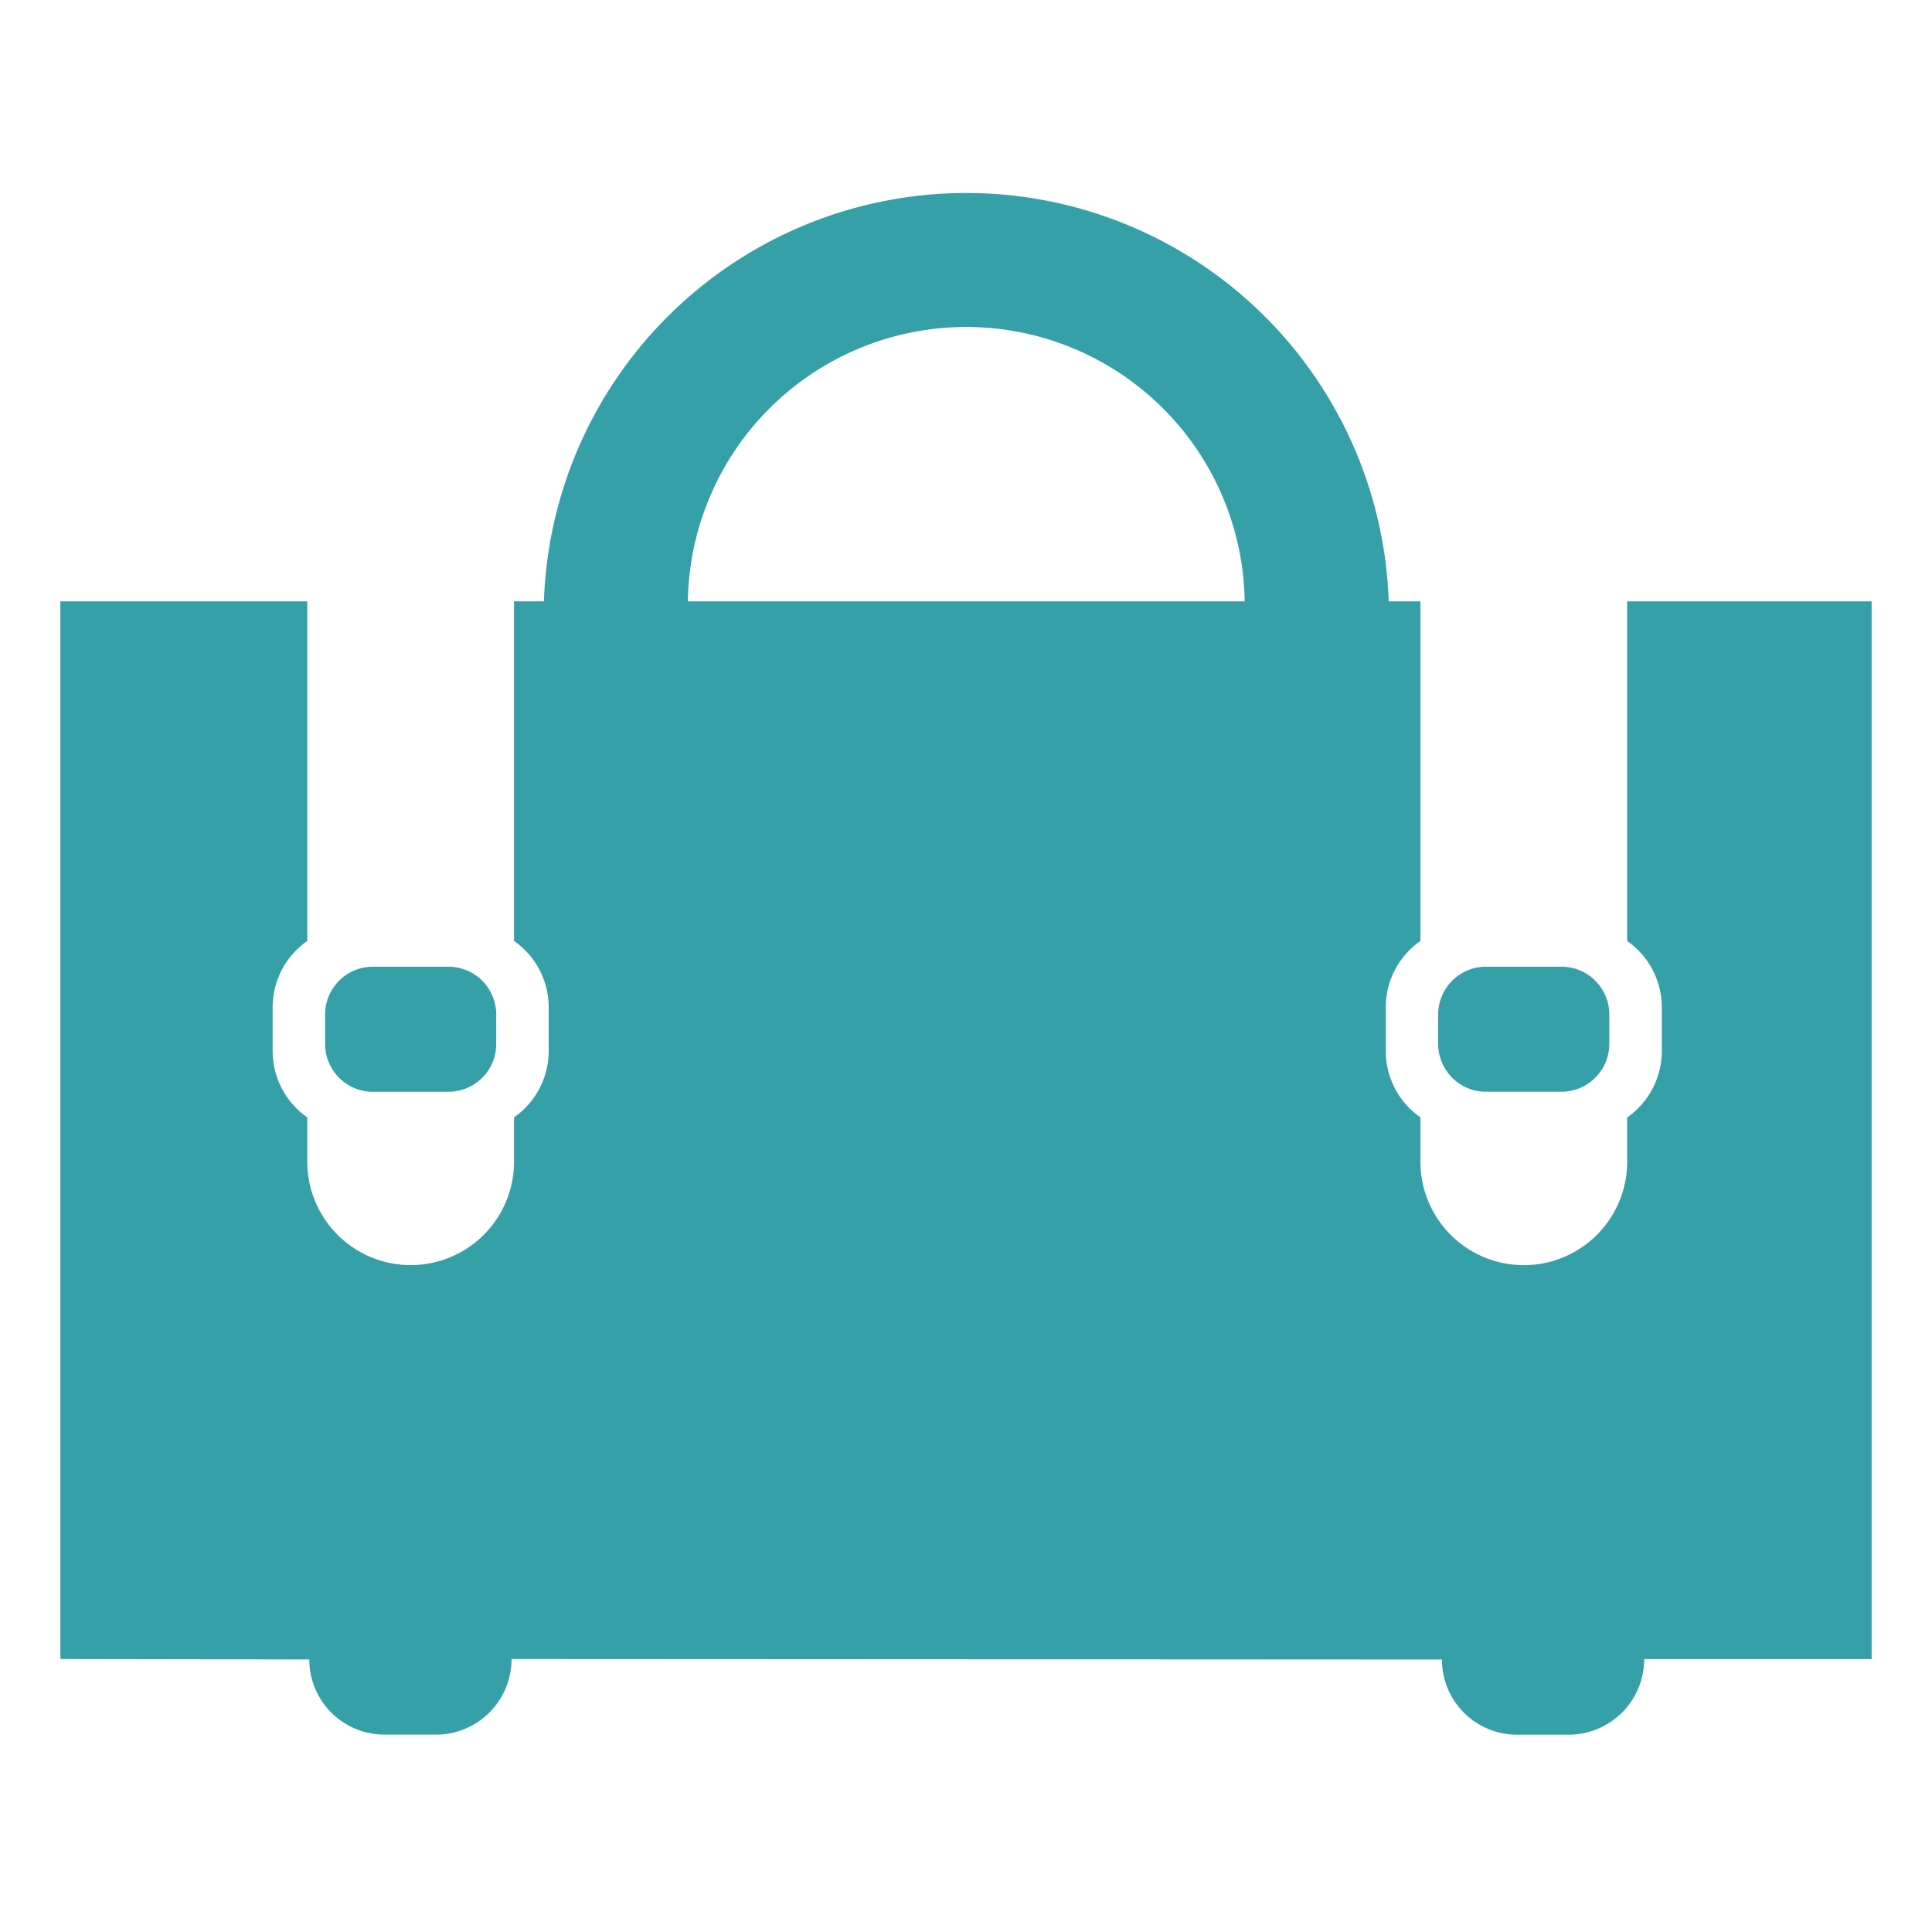 <svg width="32" height="32" fill="none" xmlns="http://www.w3.org/2000/svg"><path d="M7.452 16.012a.793.793 0 0 1 .767.818v.435a.793.793 0 0 1-.767.818h-1.3a.793.793 0 0 1-.767-.818v-.435a.793.793 0 0 1 .767-.818h1.3Zm17.136 2.07h1.3a.793.793 0 0 0 .767-.817v-.435a.793.793 0 0 0-.767-.818h-1.3a.793.793 0 0 0-.767.818v.435a.794.794 0 0 0 .767.818ZM31 27.48h-3.767a1.252 1.252 0 0 1-1.252 1.252h-.853a1.244 1.244 0 0 1-1.245-1.245l-15.41-.008a1.252 1.252 0 0 1-1.252 1.252h-.853a1.245 1.245 0 0 1-1.245-1.245L1 27.479V9.96h4.09v5.625a1.338 1.338 0 0 0-.574 1.11v.7a1.34 1.34 0 0 0 .574 1.112v.735a1.712 1.712 0 1 0 3.424 0v-.735a1.339 1.339 0 0 0 .574-1.111v-.7a1.34 1.34 0 0 0-.574-1.111V9.96h.495a7 7 0 0 1 13.992 0h.526v5.625a1.339 1.339 0 0 0-.574 1.11v.7a1.338 1.338 0 0 0 .574 1.112v.736a1.712 1.712 0 0 0 3.424 0v-.735a1.34 1.34 0 0 0 .574-1.111v-.7a1.339 1.339 0 0 0-.574-1.111V9.96H31v17.52ZM11.393 9.96h9.223a4.612 4.612 0 0 0-9.223 0Z" fill="#35A0A8"/></svg>